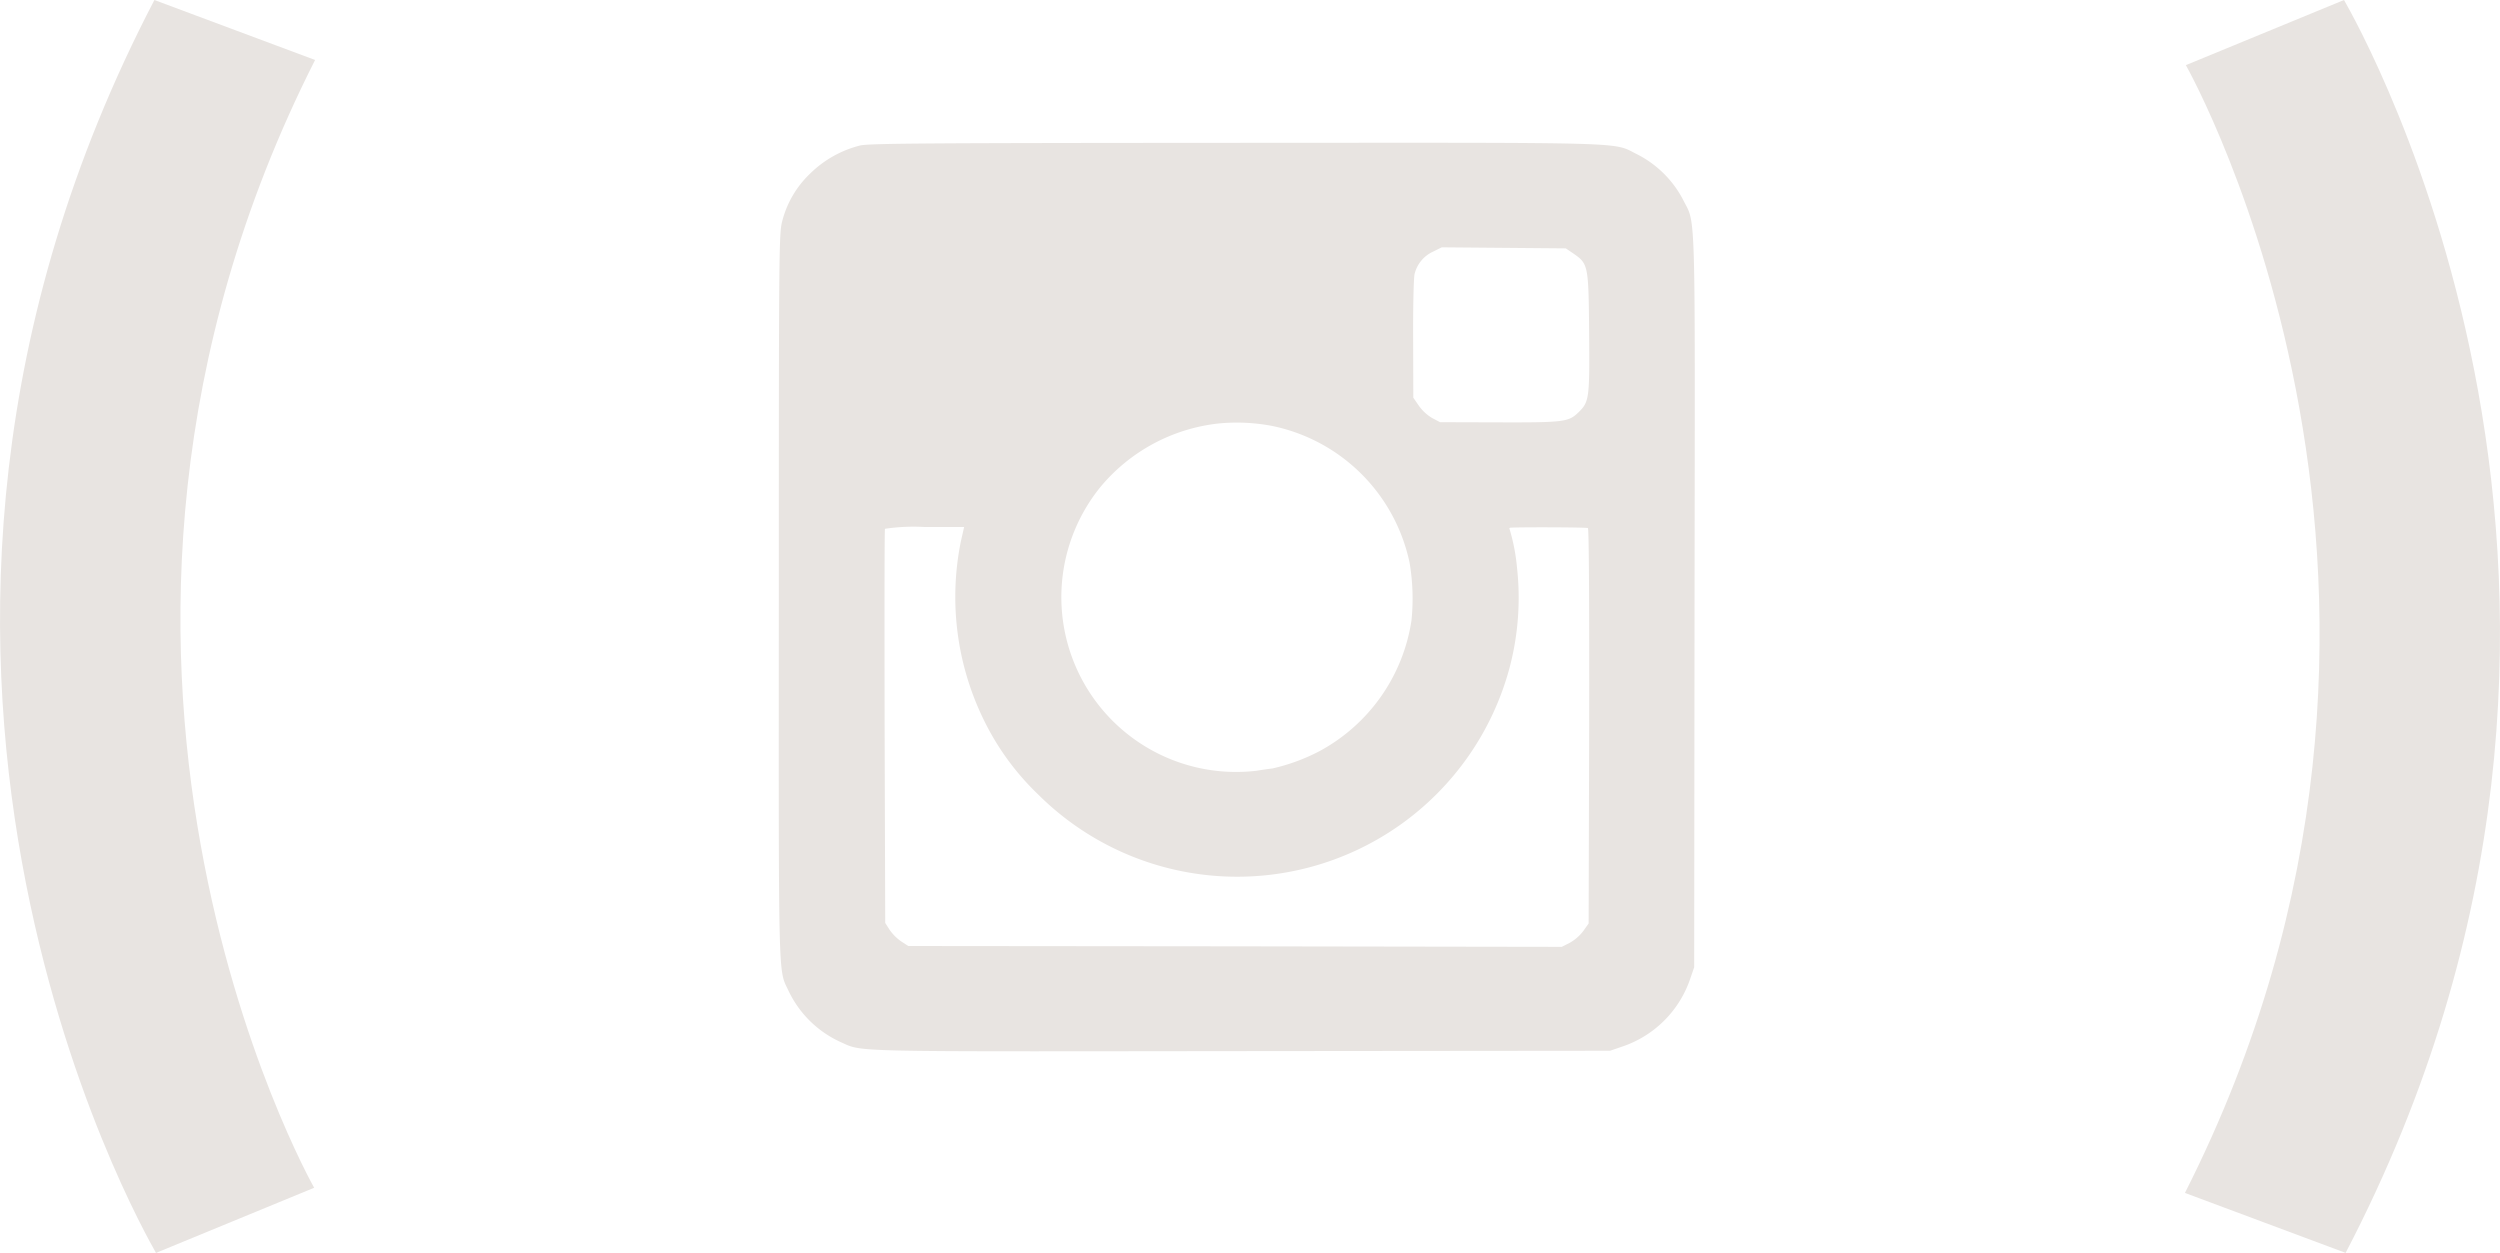 <svg xmlns="http://www.w3.org/2000/svg" xmlns:xlink="http://www.w3.org/1999/xlink" fill="#E8E4E1" width="131.583" height="65.943" viewBox="0 0 131.583 65.943">
  <defs>
    <clipPath id="clip-path">
      <rect id="Rectangle_47" data-name="Rectangle 47" width="65.943" height="16.583"/>
    </clipPath>
  </defs>
  <g id="Group_153" data-name="Group 153" transform="translate(-6219.62 1752.138)">
    <g id="Group_150" data-name="Group 150" transform="translate(6351.203 -1752.138) rotate(90)">
      <g id="Group_31" data-name="Group 31" transform="translate(0 0)" clip-path="url(#clip-path)">
        <path id="Path_72" data-name="Path 72" d="M62.787,16.583C31.514.746,3.719,16.374,3.428,16.534L0,8.21c1.373-.773,31.548-18.024,65.943-.084Z" transform="translate(0 0)"/>
      </g>
    </g>
    <g id="Group_151" data-name="Group 151" transform="translate(6219.621 -1686.194) rotate(-90)">
      <g id="Group_31-2" data-name="Group 31" transform="translate(0 0)" clip-path="url(#clip-path)">
        <path id="Path_72-2" data-name="Path 72" d="M62.787,16.583C31.514.746,3.719,16.374,3.428,16.534L0,8.21c1.373-.773,31.548-18.024,65.943-.084Z" transform="translate(0 0)"/>
      </g>
    </g>
    <g id="Group_152" data-name="Group 152" transform="translate(5271.35 -7665)">
      <path id="Icon_zocial-instagram" data-name="Icon zocial-instagram" d="M4.325.261A5.744,5.744,0,0,0,1.687,1.747,5.252,5.252,0,0,0,.226,4.242C.057,4.905.047,5.531.047,23.986.038,44.721.01,43.581.556,44.749a5.6,5.6,0,0,0,2.741,2.7c1.215.533.028.5,21.093.477L43.8,47.907l.6-.206a5.691,5.691,0,0,0,3.618-3.588l.207-.6.019-19.249c.028-21.379.075-19.782-.612-21.165A5.574,5.574,0,0,0,45.249.738c-1.375-.673.188-.626-21.14-.617C7.8.13,4.8.149,4.325.261ZM41.876,5.952c.773.542.791.6.82,4.158.028,3.467.009,3.644-.565,4.2-.518.5-.763.533-4.173.523l-3.109-.009-.424-.224a2.309,2.309,0,0,1-.7-.654l-.283-.411-.009-3.093c-.009-1.691.028-3.233.075-3.411a1.748,1.748,0,0,1,.961-1.177l.471-.234,3.269.028,3.26.028ZM26.03,15.025a9.312,9.312,0,0,1,7.216,7.195,11.323,11.323,0,0,1,.1,3.037,9.413,9.413,0,0,1-4.833,6.877,10.162,10.162,0,0,1-2.487.916c-.179.019-.556.075-.838.121a9.2,9.2,0,0,1-8.224-14.923,9.415,9.415,0,0,1,6.218-3.355A9.911,9.911,0,0,1,26.03,15.025Zm-16.4,6.064a14.72,14.72,0,0,0,1.244,9.484,13.751,13.751,0,0,0,2.817,3.84,14.841,14.841,0,0,0,24.824-6.69,14.4,14.4,0,0,0,.386-5.233,10.215,10.215,0,0,0-.386-2.018c-.028-.047-.019-.084.028-.093.358-.037,4.023-.028,4.089.019.057.028.075,4.177.066,10.428l-.028,10.381-.283.4a2.348,2.348,0,0,1-.707.617l-.424.215-17.2-.028L6.859,42.394l-.386-.252a2.467,2.467,0,0,1-.6-.607l-.226-.355L5.615,30.854c-.009-5.681-.009-10.363.019-10.419a10.22,10.22,0,0,1,2.1-.093H9.8Z" transform="translate(989.215 5920.259)"/>
    </g>
  </g>
</svg>
